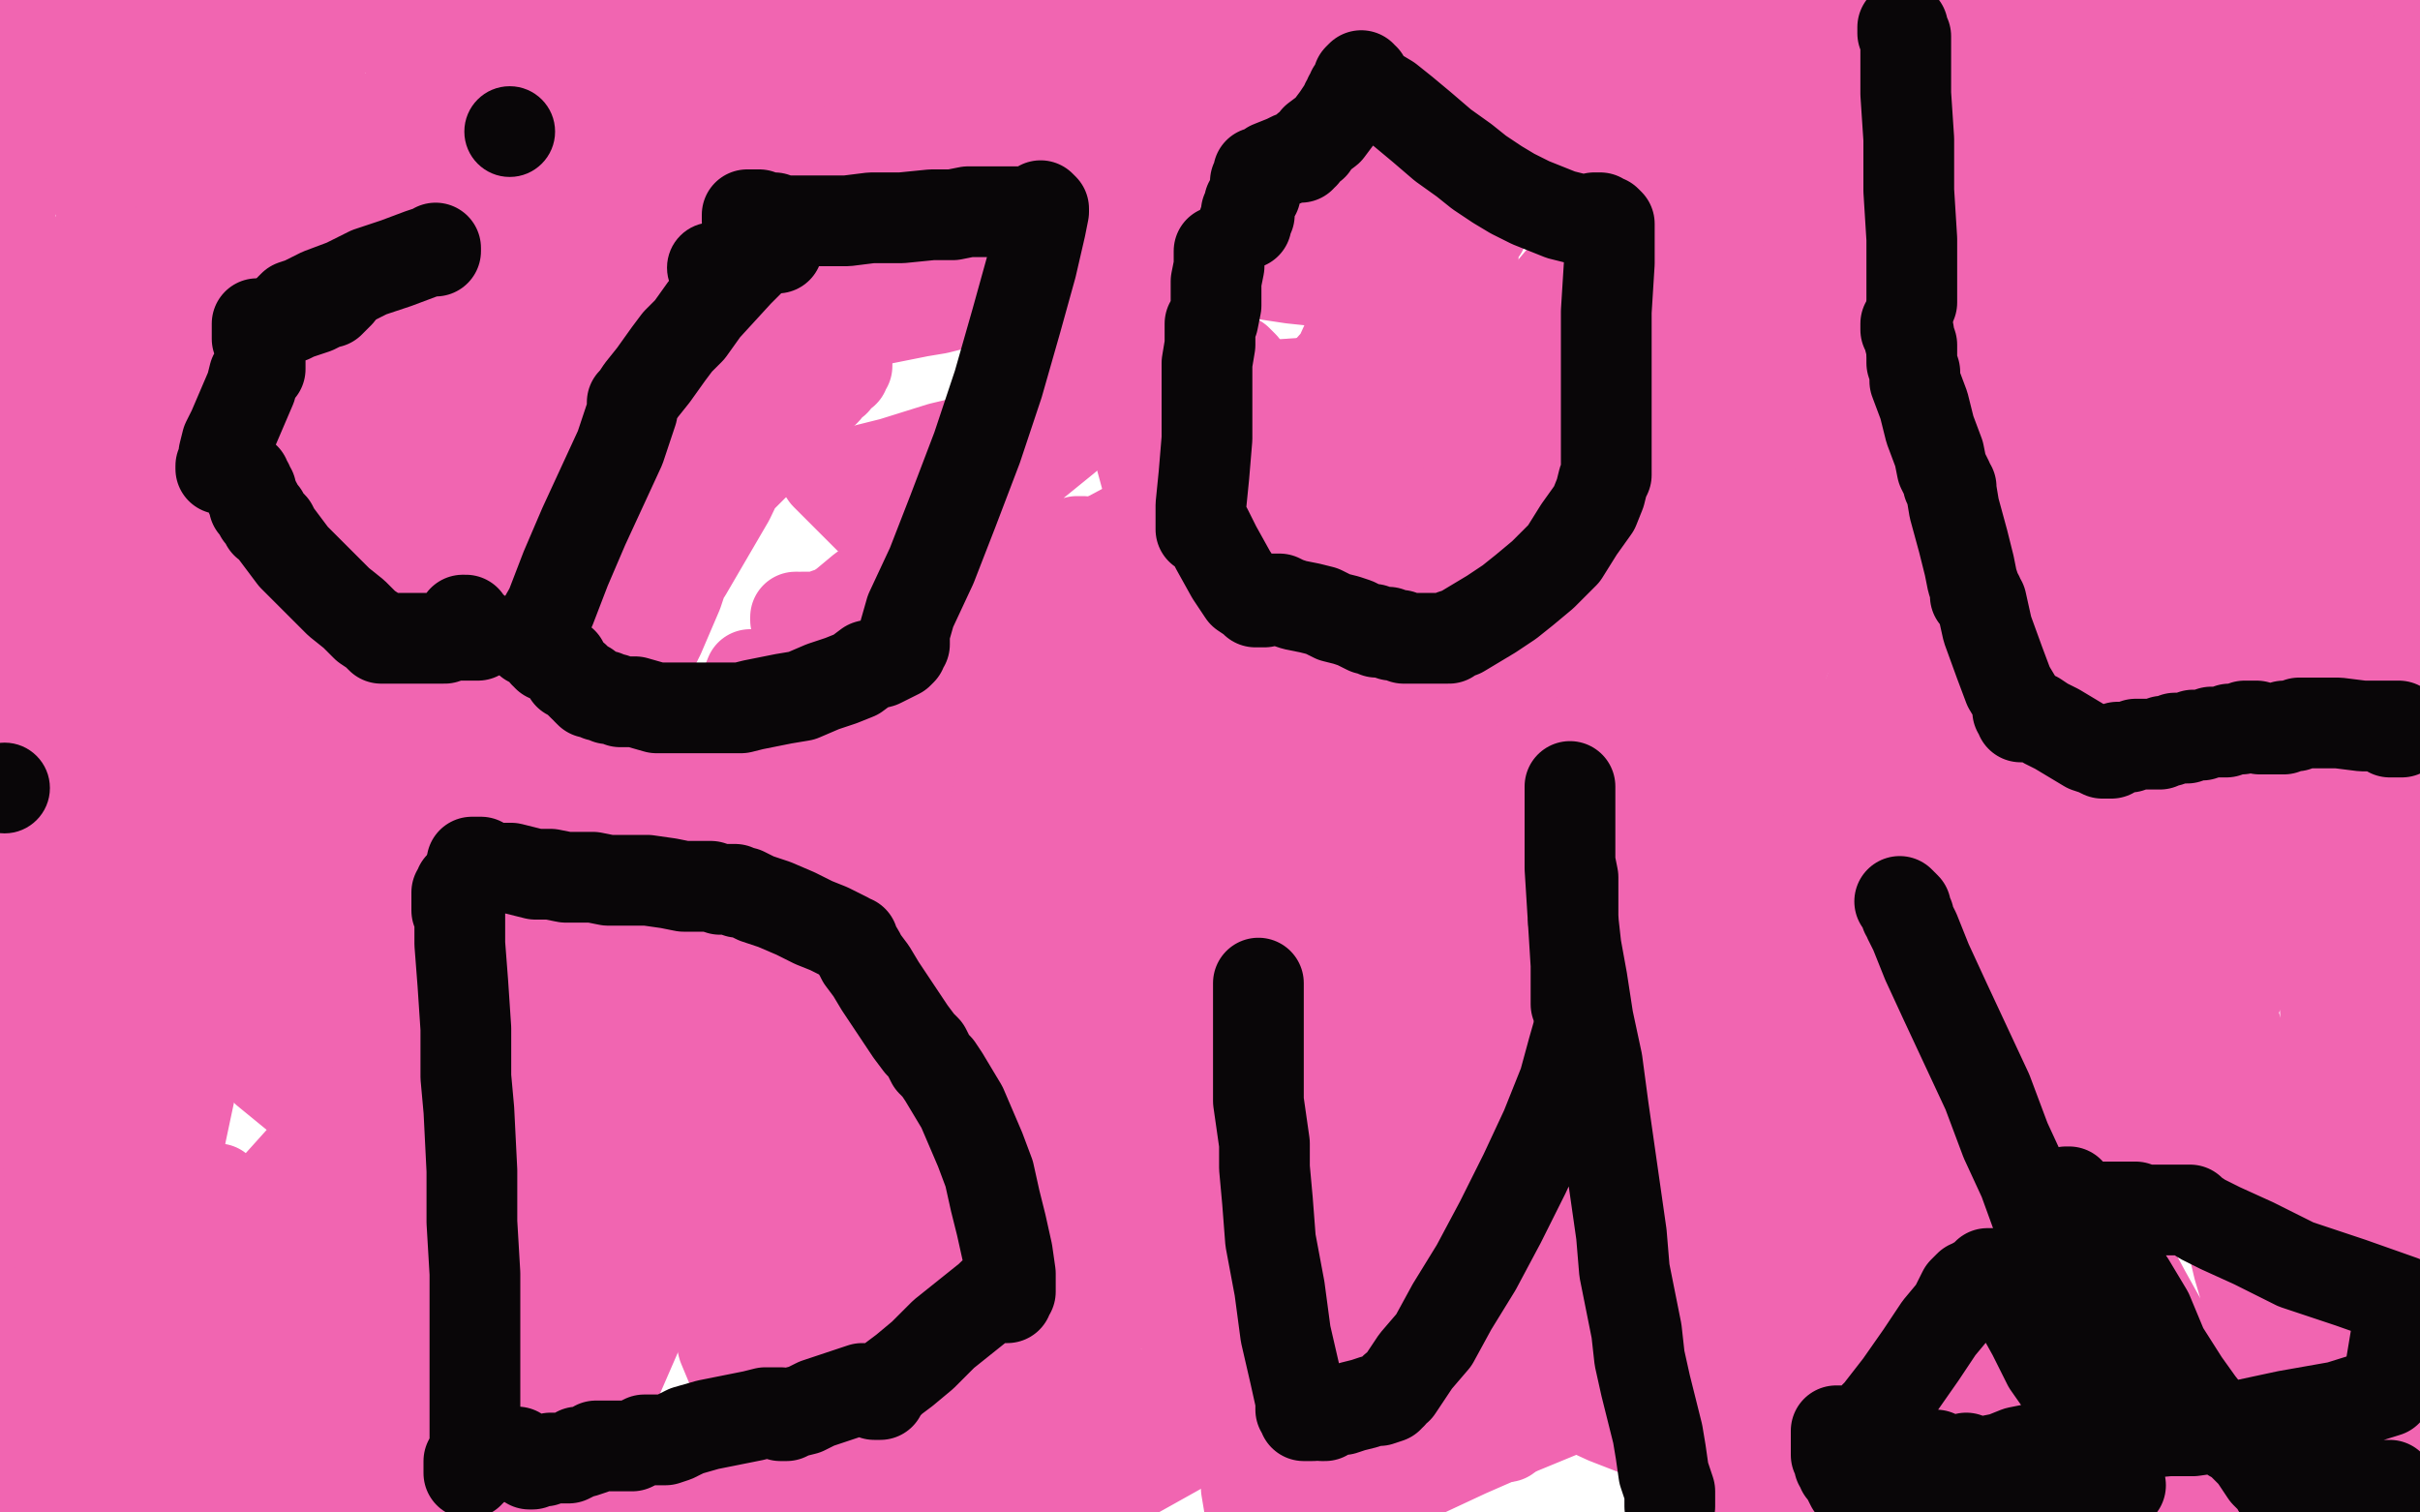 <?xml version="1.0" standalone="no"?>
<!DOCTYPE svg PUBLIC "-//W3C//DTD SVG 1.1//EN"
"http://www.w3.org/Graphics/SVG/1.1/DTD/svg11.dtd">

<svg width="800" height="500" version="1.1" xmlns="http://www.w3.org/2000/svg" xmlns:xlink="http://www.w3.org/1999/xlink" style="stroke-antialiasing: false"><desc>This SVG has been created on https://colorillo.com/</desc><rect x='0' y='0' width='800' height='500' style='fill: rgb(255,255,255); stroke-width:0' /><polyline points="494,176 494,177 494,177 495,177 495,177 495,178 495,178 496,178 496,178 496,179 496,179 498,180 498,180 499,180 499,180 499,181 500,181 501,182 502,182 502,181 502,180 502,179 502,178 503,178 504,178 505,178 506,178 508,178 510,178 511,178 512,178 513,178 513,177 514,177 514,176 515,176 516,176 517,176 517,177 518,177 520,177 521,177 523,177 526,177 530,177 533,177 534,177 535,177 536,177 537,177 537,178 538,178 539,178 542,178 543,178 545,178 547,178 548,177 549,177 550,177 551,177 552,177 552,176 553,176 553,175 554,175 555,175 556,175 557,175 558,175 559,175 560,175 560,174 561,174 561,173 562,173 562,174 563,175 563,176 563,177 563,178 564,178 564,177 563,177 563,176 562,176 562,175 561,175 560,174 559,174 558,173 557,173 556,173 555,173 554,173 553,173 553,172 552,172 552,171 551,171 551,170 551,171 550,171 549,172 545,175 532,181 523,184 517,186 510,188 498,191 489,194 481,195 476,196 470,196 462,196 453,196 448,196 445,196 439,197 430,197 420,197 410,197 396,198 381,199 366,200 354,199 344,199 335,197 325,194 314,190 302,183 291,175 283,167 277,161 273,157 271,154 270,152 270,151 271,152 271,153 272,153 272,154 272,155 273,155 273,156 274,156 275,157 276,157 277,157 278,157 279,157 280,157 281,157 283,157 287,155 295,153 311,148 332,143 356,137 382,133 411,128 440,126 467,127 491,133 513,143 531,159 545,178 553,200 558,223 558,244 558,260 556,265 555,266 554,266 553,264 551,259 549,251 549,242 548,233 547,221 546,207 546,191 546,174 547,155 548,135 550,115 553,94 555,77 557,67 557,64 558,62 558,61 557,61 557,62 553,69 546,83 536,103 522,133 503,178 479,235 460,282 423,377 395,448 399,380 471,222 508,147 544,80 575,25 584,17 549,89 514,164 480,242 448,320 417,398 389,470 410,350 450,250 492,152 534,61 563,1 583,12 555,69 525,133 495,199 465,268 436,339 407,410 382,476 455,326 506,220 557,123 600,41 606,89 587,146 566,206 544,267 522,330 500,395 480,458 550,419 583,344 611,270 636,201 656,141 672,91 684,52 694,24 700,7 703,1 704,0 705,0 705,1 705,2 705,3 701,9 691,25 675,51 651,90 626,139 599,197 573,258 548,317 528,373 513,419 503,452 498,471 498,475 500,472 515,442 544,382 586,298 625,214 660,136 690,66 715,7 676,29 651,68 628,107 608,144 591,179 576,207 564,228 555,240 550,243 548,243 547,243 546,242 544,241 540,239 534,237 526,235 517,232 506,228 501,225 492,219 484,214 477,208 470,203 464,198 459,195 454,192 451,190 448,187 446,186 445,185 443,183 442,181 442,180 442,179 442,178 443,178 443,177 444,177 445,177 446,175 451,170 462,156 478,137 497,115 518,90 541,64 563,38 584,18 602,4" style="fill: none; stroke: #f165b1; stroke-width: 30; stroke-linejoin: round; stroke-linecap: round; stroke-antialiasing: false; stroke-antialias: 0; opacity: 1.0"/>
<polyline points="490,189 490,188 490,188 491,188 491,188 491,187 491,187 492,186 492,186 493,186 493,186 495,184 495,184 496,184 501,182 505,180 508,179 510,178 517,175 523,171 528,169 530,167 532,165 535,163 538,161 541,159 545,157 551,153 558,149 564,144 570,139 576,134 583,127 590,118 598,110 606,100 614,90 622,81 629,73 636,65 643,58 648,51 650,48 655,43 659,37 664,30 669,23 675,16 680,9 686,2 610,19 611,18 612,18 614,17 623,13 636,6 711,1 698,12 685,23 673,34 661,44 651,52 643,58 637,62 634,63 633,64 632,64 631,64 631,65 630,65 628,66 623,69 616,72 609,75 601,77 593,78 588,78 584,78 582,77 582,76 581,74 581,73 581,72 581,71 582,70 583,69 583,68 584,67 585,67 586,66 587,65 588,64 590,62 594,59 598,56 600,53 603,50 605,49 608,47 611,45 615,41 621,37 631,30 640,23 649,16 655,11 658,8 660,7 660,6 661,6 661,7 661,8 661,9 661,10 661,11 661,12 661,13 661,14 661,15 661,16 661,17 661,18 662,18 664,18 668,18 672,18 676,18 680,18 682,18 684,18 685,18 686,18 687,19 688,19 690,20 691,20 693,21 696,22 698,22 701,23 704,23 706,23 709,23 711,23 714,23 717,23 719,22 722,21 724,21 725,21 726,21 727,20 728,20 729,20 730,19 732,19 737,17 742,15 749,11 753,9 756,6 758,5 759,5 759,4 760,4 763,4 785,3 786,28 765,35 748,42 734,48 720,52 711,54 706,55 703,55 703,54 702,54 702,53 701,52 699,51 696,50 693,48 690,46 686,43 684,41 683,41 682,40 682,39 682,38 680,33 676,26 676,24 676,23 677,23 678,23 679,23 680,23 682,22 689,17 698,12 706,7 716,2 773,0 772,0 770,0 768,0 760,1 746,5 728,8 709,12 690,14 675,15 668,16 663,16 662,16 661,16 661,15 661,14 661,13 662,13 662,12 663,12 664,12 665,11 667,10 672,5 677,0 794,36 780,45 768,54 759,60 752,65 747,67 745,68 744,68 743,68 743,67 743,66 744,66 745,66 746,66 752,66 766,67 778,69 785,72 792,75 797,79 799,155 798,162 796,166 794,169 794,170 793,171 793,172 792,172 792,171 790,171 790,170 789,169 787,168 784,166 782,164 778,159 776,153 773,146 772,141 771,136 771,129 771,120 771,110 772,97 774,84 775,70 778,55 780,42 782,31 784,25 784,23 784,22 785,21 786,20 793,12 799,87 796,95 793,108 788,122 785,138 781,153 778,170 775,186 772,202 770,214 768,221 767,225 767,226 766,225 766,223 764,219 764,212 763,205 763,197 763,190 762,185 762,181 762,178 762,175 762,174 762,173 762,172 761,170 761,166 761,163 760,160 759,157 758,147 756,135 753,121 751,108 748,97 747,91 747,89 747,90 748,90 748,93 750,97 751,102 752,108 754,114 756,121 758,129 761,139 764,152 768,166 772,180 775,196 778,212 780,228 782,244 783,259 785,274 786,289 787,305 788,319 788,334 789,349 789,364 790,380 791,396 792,409 792,418 792,422 791,423 791,424 790,424 790,423 789,423 789,422 788,421 788,420 786,416 784,408 781,398 777,386 774,374 771,359 769,340 768,319 768,294 768,269 769,243 770,219 772,197 774,178 776,161 778,149 780,144 780,142 780,141 780,142 780,143 781,144 781,145 781,146 782,148 782,150 783,153 785,156 788,160 790,164 793,167 796,170 798,173 799,353 798,352 797,351 797,348 796,346 795,344 795,342 795,341 794,340 794,339 793,336 793,333 792,326 790,312 788,294 785,275 782,255 778,233 775,211 772,192 771,175 769,162 769,155 769,152 769,151 770,151 770,152 771,152 771,153 771,154 772,154 772,155 772,156 773,157 773,158 773,159 774,160 774,163 777,169 780,179 783,192 787,206 790,225 793,248 795,277 795,311 792,349 788,388 784,424 780,453 776,475 772,487 771,490 771,491 770,490 770,489 770,488 770,487 769,485 769,484 769,481 769,480 769,479 769,478 769,477 769,476 769,474 769,472 769,467 774,454 780,439 787,425 794,411 799,485 798,485 797,485 796,485 795,485 794,484 793,483 792,483 791,483 790,482 789,482 789,481 788,481 787,481 788,482 788,483 789,484 790,485 790,486 791,486 792,486 792,487 793,487 794,487 794,488 794,489 795,489 795,490 795,491 795,492 795,493 795,494 795,495 795,496 796,499 745,498 740,497 737,496 734,495 732,495 731,494 730,494 729,494 729,495 729,496 729,497 729,498 729,499 729,498 729,497 729,496 729,495 728,492 724,484 717,472 710,459 701,447 694,434 686,421 680,411 676,404 673,400 671,398 670,397 670,396 669,396 668,396 656,394 632,390 604,382 573,369 539,351 505,329 471,304 440,275 415,243 396,208 383,173 374,140 370,110 370,85 370,70 371,63 372,62 372,61 371,61 370,61 370,62 370,63 371,64 373,67 378,75 383,87 388,101 392,115 396,130 399,146 402,162 403,178 405,187 405,195 405,205 406,221 407,231 407,246 408,258 410,269 412,279 414,288 418,297 423,307 428,316 436,325 447,334 458,345 470,355 481,365 492,376 500,385 507,393 512,398 515,401 517,402 517,403 518,404 517,404 517,405 516,405 515,405 514,406 506,411 488,423 462,438 431,456 397,475 363,494 14,499 15,499 16,498 17,498 17,499 18,499 19,499 21,498 22,498 23,497 25,497 26,497 27,497 28,497 28,498 29,498 30,498 32,498 35,498 39,498 42,498 44,498 45,498 46,498 45,498 44,498 43,498 42,498 41,498 39,498 37,498 36,498 33,498 28,498 18,497 7,496 2,459 4,458 5,456 6,456 6,455 6,454 6,453 6,452 5,452 5,451 5,446 7,426 10,405 12,387 14,369 16,346 18,329 18,321 19,319 19,318 19,319 18,319 18,320 18,321 18,322 18,323 18,324 17,324 17,325 17,326 16,327 16,326 16,325 15,324 15,323 15,322 14,322 14,321 14,320 13,320 13,321 13,322 14,322 14,324 14,325 14,327 14,328 14,329 14,330 14,331 14,332 14,333 14,334 14,335 14,336 14,337 14,338 14,339 13,339 13,340 12,341 11,342 10,343 9,345 7,347 6,347 6,346 6,345 6,343 6,341 6,339 6,337 6,336 6,335 6,334 7,333 7,332 7,331 8,330 8,328 8,327 8,326 7,325 7,320 6,311 5,296 4,280 2,264 1,248 0,235 0,114 2,116 3,118 4,120 4,122 5,123 6,125 8,128 11,132 15,137 18,142 22,145 25,148 26,149 27,149 28,149 29,149 29,148 30,148 31,148 31,149 32,151 32,157 32,168 30,183 27,201 21,219 14,236 8,249 3,258 2,260 1,261 1,260 1,259 2,259 2,258 3,258 3,257 4,256 5,256 5,254 6,254 6,253 6,252 7,250 7,246 8,240 10,233 11,227 13,222 13,219 13,218 13,217 13,216 12,215 9,208 4,194 3,13 5,10 7,8 9,6 12,4 16,1 18,0 27,0 27,1 27,3 27,5 27,7 27,9 26,11 26,13 26,15 25,17 25,18 25,19 25,20 24,21 24,22 24,23 23,23 23,22 23,21 23,20 23,19 23,18 23,17 23,16 24,16 24,15 25,15 26,14 27,14 27,13 29,13 30,13 32,13 34,13 36,12 39,12 45,12 53,12 63,12 73,11 82,10 91,10 99,9 109,9 118,9 128,9 135,9 141,10 144,10 145,10 146,11 147,11 148,11 148,12 149,12 150,12 151,12 151,13 152,13 153,13 156,12 164,11 170,9 175,8 177,7 178,7 179,6 180,6 181,5 182,5 183,5 184,4 185,4 186,4 187,4 189,3 190,3 193,3 197,2 204,1 211,0 221,2 222,1 222,0 229,0 229,1 229,2 230,2 230,3 231,4 232,4 232,5 233,5 234,5 233,4 232,2 232,3 232,3 233,4 233,4 234,5 234,5 235,6 235,6 238,8 238,8 241,10 241,10 245,13 245,13 250,15 250,15 254,16 254,16 258,17 259,17 260,17 261,17 262,17" style="fill: none; stroke: #f165b1; stroke-width: 30; stroke-linejoin: round; stroke-linecap: round; stroke-antialiasing: false; stroke-antialias: 0; opacity: 1.0"/>
<circle cx="258.5" cy="2.5" r="15" style="fill: #f165b1; stroke-antialiasing: false; stroke-antialias: 0; opacity: 1.0"/>
<polyline points="258,0 259,0 259,0 259,1 259,1 260,2 261,2 262,2 263,2 264,2 265,2 266,2 267,2 268,2 269,1 270,1 271,1 272,1 273,1 274,1 275,1 276,1 277,1 278,1 279,0 280,0 281,0 282,0 283,0 285,0 287,0 291,1 294,1 298,2 302,3 306,5 310,6 314,7 318,9 322,10 325,11 328,12 329,12 330,13 332,13 333,13 334,13 335,13 336,13 337,13 338,13 339,13 343,13 348,12 353,12 356,12 359,12 361,12 362,12 363,12 364,11 365,10 366,10 367,9 368,8 369,8 370,7 371,6 372,6 373,5 374,5 375,5 376,5 378,6 383,7 386,9 389,10 390,11 391,11 391,10 392,10 392,9 392,8 393,8 394,7 399,4 404,2 409,0" style="fill: none; stroke: #f165b1; stroke-width: 30; stroke-linejoin: round; stroke-linecap: round; stroke-antialiasing: false; stroke-antialias: 0; opacity: 1.0"/>
<polyline points="421,2 422,2 422,2 423,4 423,4 430,8 430,8 439,14 439,14 449,21 449,21 457,26 457,26 464,29 464,29 466,29 466,29 467,30 467,30 468,30 468,29 469,29 518,15 509,19 501,23 497,25 494,26 492,27 488,29 486,30 483,31 482,31 481,32 480,32 480,31 480,30 481,30 481,29 481,28 482,28 482,27 482,26 482,25 482,24 482,23 481,22 480,22 479,21 477,21 472,17 466,12 460,9 457,5 455,4 455,3 454,3 454,2 454,0 453,0 453,1 454,1 456,1 459,1 467,1 508,0 507,1 506,1 505,1 504,1 503,1 501,0 536,0 536,1 536,2 535,2 535,3 534,4 534,5 533,5 533,6 532,7 531,7 530,7 530,6 530,5 530,4 530,3 530,2 531,1 531,0 532,0 532,1 532,2 532,3 532,4 532,5 533,5 533,6 533,7 533,8 533,9 534,9 534,10 534,9 534,8 534,7 534,6 534,5 534,4 534,5 534,6 535,6 535,7 535,9 536,10 537,13 538,16 538,21 539,24 539,27 539,29 538,30 537,31 536,31 535,31 534,31 532,30 531,30 531,31 532,32 532,33 531,33 531,34 530,35 529,36 526,40 524,42 523,44 523,45 522,45 521,45 520,45 519,46 516,47 515,49 513,50 511,51 510,51 509,52 508,52 507,52 507,51 507,50 507,49 507,48 507,47 506,47 506,46 506,45 506,46 505,46 504,46 503,46 502,47 501,47 500,47 499,48 498,48 497,49 497,50 496,50 496,51 496,52 495,52 495,53 494,54 494,55 494,56 494,57 494,58 493,60 492,65 491,71 490,76 488,78 488,79 487,80 487,81 487,82 487,83 487,87 485,97 483,105 481,111 480,114 480,115 480,114 480,113 480,112 480,111 480,110 480,109 480,108 480,107 480,106 480,105 480,104 480,103 480,102 479,101 479,100 478,100 478,99 477,99 477,98 476,97 476,96 476,95 477,94 477,93 478,93 479,93 480,94 481,94 481,95 482,95 483,94 485,93 485,92 486,91 486,90 485,89 484,90 483,90 482,90 481,90 480,91 479,91 478,91 478,92 477,92 476,93 475,93 474,93 474,94 473,94 472,94 471,94 470,94 469,94 468,94 467,95 467,96 466,96 466,97 465,97 464,98 463,98 463,99 462,99 461,100 460,100 459,101 458,102 456,103 454,105 453,108 451,111 449,114 448,118 446,122 445,127 443,132 441,136 440,139 439,143 438,147 437,151 436,155 435,158 435,161 434,163 434,165 433,166 433,167 433,168 433,169 432,169 432,168 432,169 431,168 431,167 431,166 430,165 430,164 430,163 430,160 430,157 430,155 430,152 430,150 431,149 431,148 431,146 432,146 432,145 433,144 433,143 433,142 433,141 434,140 437,132 442,120 447,109 451,100 454,95 455,93 455,94 455,95 454,96 454,98 454,99 452,103 451,107 449,112 448,116 447,118 446,120 446,122 445,122 445,123 444,124 443,125 440,130 436,137 431,146 425,157 420,167 414,176 410,183 408,190 406,193 405,194 404,195 404,194 403,193 402,190 402,189 402,188 402,187 402,186 401,185 401,184 401,183 401,182 402,181 402,180 403,178 403,175 404,172 405,169 406,166 406,163 407,159 408,156 409,153 410,150 410,149 411,149 411,150 411,151 412,151 413,150 414,150 415,149 416,148 418,146 418,145 419,145 420,144 421,144 421,143 422,142 423,140 425,139 430,134 436,126 445,116 453,105 462,95 469,87 476,80 480,74 483,71 485,70 485,69 486,69 486,70 486,71 486,72 486,73 485,74 485,75 484,76 483,77 483,78 482,79 481,79 479,80 478,81 477,81 476,81 475,81 474,81 473,81 471,80 468,80 463,79 459,78 454,77 449,76 447,75 446,75 446,74 446,73 446,72 446,71 445,71 445,72 444,72 443,72 441,72 440,73 439,73 438,73 437,73 436,73 436,72 435,72 434,72 433,72 432,72 431,72 431,73 430,73 429,73 428,73 427,73 427,72 426,72 425,72 424,72 423,71 421,71 420,71 419,71 418,71 417,71 416,71 415,71 415,72 414,72 413,72 412,72 411,72 410,71 409,70 408,70 407,69 406,69 405,69 404,69 403,68 402,68 400,68 399,67 399,66 398,66 398,65 397,64 397,63 397,62 396,62 396,61 395,60 395,59 394,59 394,58 393,58 393,57 392,57 392,58 392,59 392,60 392,61 391,62 391,65 390,67 389,69 389,71 389,72 389,73 388,73 388,74 387,74 386,74 386,73 385,73 384,74 382,76 376,86 366,100 357,117 347,134 338,151 329,167 321,180 316,188 313,191 311,192 310,192 310,191 309,190 309,189 308,188 308,187 307,187 307,186 306,186 305,186 304,186 304,185 304,184 304,183 304,182 304,181 304,180 305,179 306,178 306,177 307,177 309,176 310,175 313,175 316,175 321,176 326,180 334,186 343,193 351,199 357,204 360,206 361,207 362,207 363,207 363,206 364,206 364,205 365,205 366,204 367,204 368,204 369,204 369,203 370,203 370,202 370,201 370,200 370,197 369,196 369,195 368,195 368,194 367,193 366,193 366,192 365,191 365,189 363,186 362,184 360,181 358,180 358,179 357,179 356,179 356,180 355,180 355,181 355,182 354,183 353,184 351,184 350,184 349,184 348,183 347,182 346,181 346,180 345,180 344,180 343,180 342,181 341,182 341,183 339,186 338,188 337,190 336,193 336,194 335,195 335,196 334,196 333,196 333,197 332,198 331,198 330,199 328,204 323,214 317,227 312,241 306,253 302,261 299,264 297,266 296,267 295,267 294,267 294,266 293,266 293,265 294,264 294,263 294,262 295,261 295,259 295,258 296,257 296,255 297,254 297,253 297,252 297,251 298,250 298,249 299,249 300,248 300,247 301,247 303,246 304,246 306,246 307,246 309,246 312,245 315,244 319,243 322,241 326,239 329,237 333,233 337,229 340,225 344,221 349,218 353,214 357,211 360,209 362,207 364,206 366,204 367,203 368,203 369,203 368,203 367,204 366,204 361,207 352,211 342,216 332,221 321,226 309,230 298,232 289,235 282,237 277,238 273,239 269,240 268,240 267,240 266,240 265,240 264,240 263,240 262,240 261,240 261,239 260,239 260,238 260,237 260,236 261,236 261,235 261,234 261,233 262,232 262,231 262,230 262,229 263,228 263,227 264,227 264,226 265,225 268,222 276,214 283,207 291,198 299,188 309,178 316,169 322,163 325,160 326,159 327,159 327,160 327,161 327,162 327,163 327,164 327,165 327,166 327,167 327,168 327,169 327,170 327,171 327,172 327,173 327,174 327,176 327,180 327,184 328,189 328,193 328,195 328,197 328,198 328,199 328,200 328,201 328,205 328,207 328,209 328,210 327,210 327,211 326,211 325,211 324,211 322,211 315,212 310,212 307,212 304,212 302,212 301,212 300,211 299,210 298,210 298,211 297,211 296,212 295,212 294,212 293,212 292,212 291,212 290,212 289,212 288,212 287,212 286,212 285,212 284,212 283,212 283,211 282,211 281,211 280,210 279,210 278,210 277,209 276,209 274,209 273,209 272,209 271,209 270,210 269,210 269,209 268,209 268,208 267,208 267,207 266,206 265,205 264,205 264,204 263,204 263,205 264,205 265,205 265,204 266,204 267,204 268,204 269,204 270,204 271,204 273,203 276,202 279,200 285,195 301,184 318,171 336,158 352,145 365,134 373,127 377,124 378,123 378,122 378,121 379,121 378,121 377,120 376,120 375,119 374,118 370,115 363,107 352,96 341,83 332,70 324,58 320,49 318,45 318,44 318,45 318,46 318,49 318,52 318,55 319,57 319,58 319,60 319,61 319,62 319,63 318,64 318,65 317,66 317,67 316,67 315,68 314,68 313,68 312,69 311,69 309,70 308,71 306,72 303,74 300,76 296,78 293,81 290,82 289,84 288,84 288,85 287,85 287,86 286,86 285,86 285,88 282,93 278,100 272,108 267,116 265,120 263,123 263,122 264,122 265,120 266,119 268,117 270,115 272,113 274,111 278,109 281,107 285,106 289,106 294,105 299,104 304,103 310,102 314,101 319,99 325,96 331,92 338,88 342,85 345,82 347,81 348,81 349,81 348,81 347,81 347,82 346,82 344,83 341,83 338,83 334,85 325,87 312,90 297,94 282,97 268,100 257,104 247,107 238,111 230,115 222,118 215,123 210,127 204,131 203,133 201,135 200,136 200,137 199,137 198,136 198,135 198,134 198,133 199,132 200,131 201,130 202,129 203,127 205,124 207,121 209,119 212,115 216,111 222,107 227,102 232,98 238,95 245,90 255,86 265,81 276,75 287,70 298,66 307,62 315,59 324,56 332,54 339,53 346,53 353,55 358,58 364,61 369,68 374,76 378,86 382,100 385,118 389,139 391,160 392,182 392,202 390,220 388,236 385,247 382,254 380,256 378,257 377,257 376,257 375,257 371,259 363,263 352,270 340,276 329,282 319,288 309,292 303,295 298,295 297,295 296,295 295,295 295,294 295,293 296,293 296,292 297,291 297,290 298,289 299,288 301,284 306,277 309,271 319,256 329,240 340,226 352,214 364,205 376,198 386,192 391,189 398,186 403,184 408,184 410,184 412,184 413,184 413,185 413,186 412,187 411,188 410,188 409,188 408,189 407,189 406,190 403,192 395,198 383,208 369,220 353,232 337,244 321,257 307,268 293,279 283,287 276,291 274,292 273,293 273,292 274,292 275,291 276,289 278,287 280,285 283,282 286,279 292,274 301,265 313,253 327,240 343,228 360,216 375,206 388,197 398,191 408,185 417,180 425,176 432,173 436,171 437,171 438,171 438,172 438,173 437,174 437,176 436,177 434,180 431,183 427,187 422,191 416,197 406,206 395,216 382,228 368,239 354,250 339,262 325,273 312,283 300,291 291,296 283,299 277,300 273,300 271,300 270,299 269,299 269,298 269,297 270,296 270,294 271,292 273,288 276,284 280,277 288,266 297,254 307,241 316,229 324,222 327,218 329,217 330,216 331,216 333,214 334,214 335,214 336,214 336,215 336,216 336,217 336,218 335,219 335,220 335,221 335,220 336,220 337,219 343,215 357,209 374,202 384,197 394,193 408,188 427,181 443,174 452,168 455,166 457,164 457,163 458,163 458,164 458,165 458,169 457,174 456,179 455,183 455,188 454,193 454,196 454,198 454,199 454,200 454,201 454,202 453,207 450,218 447,231 444,244 441,258 438,268 436,274 434,277 434,278 434,279 433,279 432,279 431,279 430,279 429,279 428,279 427,278 426,278 425,277 424,276 422,272 420,264 417,254 414,242 411,229 410,214 408,198 407,186 407,167 407,151 407,137 407,125 407,120 408,119 409,119 410,120 411,121 411,122 412,123 412,124 413,125 414,126 416,128 418,131 421,134 423,137 425,142 427,148 429,155 430,163 431,168 431,177 431,189 432,202 432,215 433,225 433,232 433,236 433,238 433,239 433,240 433,239 433,238 433,237 433,236 433,235 433,234 433,233 433,232 433,231 433,230 432,229 432,228 431,228 430,227 429,226 427,226 421,225 409,222 391,221 370,220 346,221 321,227 294,233 266,242 240,251 215,260" style="fill: none; stroke: #f165b1; stroke-width: 30; stroke-linejoin: round; stroke-linecap: round; stroke-antialiasing: false; stroke-antialias: 0; opacity: 1.0"/>
<polyline points="192,268 171,276 154,282 142,285 134,288 128,289 125,289 124,289 123,288 124,287 124,286 125,286 127,285 132,282 140,277 151,270 164,264 179,257 193,250 204,245 211,242 215,240 218,240 219,240 220,240 221,240 222,241 224,241 225,241 227,242 230,242 235,244 239,246 242,248 244,250 245,251 247,253 247,254 247,255 248,255 248,256 248,257 247,257 246,258 246,259 245,261 244,263 243,265 241,266 241,267 240,267 239,267 239,266 238,266 237,266 237,265 236,265 235,266 233,266 232,267 231,267 230,268 229,268 227,269 225,270 220,271 214,272 208,274 204,275 202,275 201,275 202,276 203,276 203,277 204,277 205,277 206,278 207,278 208,278 209,279 210,279 215,281 223,284 234,288 244,292 254,294 262,295 266,295 268,294 269,293 269,291 270,290 271,288 273,285 276,282 278,281 280,279 281,278 283,278 284,277 285,277 286,276 287,276 288,276 288,275 290,275 291,274 293,273 293,272 293,271 292,270 291,269 290,269 289,269 288,269 287,269 286,269 285,269 284,268 283,268 281,268 280,268 278,268 275,267 272,266 268,265 263,264 259,264 256,264 253,264 251,263 250,263 249,263 250,263 251,264 252,264 253,264 254,264 255,264 257,264 263,263 270,261 279,259 286,257 292,256 295,256 297,256 298,256 298,257 298,258 298,259 297,260 295,260 294,260 291,260 285,260 271,258 255,255 239,250 225,245 213,239 203,234 194,228 184,222 179,219 170,211 158,201 148,192 141,184 136,178 134,176 134,174 135,173 136,173 137,174 138,174 143,172 153,166 163,158 174,151 183,144 190,139 195,135 199,132 204,129 209,127 215,125 222,124 229,123 235,123 239,123 242,123 242,124 243,124 243,125 243,126 243,127 242,129 242,132 241,136 240,141 238,145 237,153 233,166 229,181 224,196 218,210 212,222 204,234 197,246 188,259 180,271 171,284 164,295 160,303 157,307 156,308 157,308 158,307 158,306 159,305 159,304 161,300 166,287 174,272 185,255 198,235 212,212 227,189 241,165 252,142 263,121 270,105 277,91 279,86 280,84 279,85 278,86 274,91 270,96 265,103 259,112 252,124 244,138 235,152 225,166 216,180 207,194 199,208 192,221 185,233 180,242 179,246 177,249 176,252 173,258 170,264 168,271 166,276 163,280 161,283 159,286 158,288 157,290 156,291 155,293 154,293 154,292 154,291 154,290 154,289 155,288 155,287 155,285 156,283 156,279 158,269 161,256 166,238 170,225 178,196 183,177 188,159 193,144 196,134 198,131 198,129 198,130 198,131 198,132 198,133 198,134 198,135 197,136 197,137 197,138 197,139 197,143 195,153 193,165 191,172 190,177 188,183 185,197 181,211 177,226 173,239 168,246 165,250 163,251 162,251 161,251 161,250 162,250 162,249 163,249 163,248 164,247 166,244 172,236 181,224 193,210 207,195 222,179 237,164 251,150 259,142 267,133 273,126 277,122 279,120 280,120 280,121 279,122 279,123 278,123 277,124 276,126 274,127 273,129 269,133 263,140 254,149 245,158 235,166 226,175 217,182 210,189 204,194 201,197 198,199 196,200 195,200 195,199 195,198 195,197 195,196 195,195 196,194 196,192 197,188 197,184 197,181 198,177 199,172 199,167 200,164 201,163 201,162 202,161 209,150 221,131 232,112 243,94 251,79 256,69 258,67 258,66 258,67 258,68 258,69 259,69 259,70 259,71 260,71 261,71 264,72 271,72 284,73 302,74 320,76 338,79 356,82 372,84 389,87 407,89 427,92 446,94 464,97 482,101 500,106 520,111 539,116 558,121 579,126 603,131 628,137 653,142 680,149 706,158 731,167 752,177 769,185 778,191 781,192 782,193 781,193 780,192 779,192 769,194 745,204 716,218 684,232 652,247 622,261 604,272 579,288 561,299 543,311 527,321 513,329 501,335 492,340 483,344 475,347 470,350 462,353 454,355 449,357 447,358 447,359 449,359 450,359 451,358 458,352 469,339 481,323 493,305 505,286 516,269 527,253 536,240 543,230 547,225 548,223 549,223 548,224 547,225 546,226 545,226 544,227 541,231 532,240 523,251 514,264 505,277 497,291 489,305 485,313 479,321 476,326 475,328 474,328 476,324 481,316 489,301 499,279 511,254 523,229 535,205 547,187 555,174 557,170 558,169 558,170 558,171 555,177 550,188 543,202 535,220 526,241 518,264 509,288 502,313 495,338 489,363 483,387 478,407 473,423 470,433 469,437 470,436 472,429 477,413 486,395 493,379 507,345 517,318 527,289 536,262 545,237 550,221 556,207 558,200 558,198 558,199 557,200 557,201 556,202 555,204 553,208 547,219 540,234 532,252 524,270 516,290 508,310 495,340 489,357 480,380 471,404 463,426 456,444 450,458 447,465 445,467 445,466 443,451 443,422 443,374 443,313 446,245 450,174 454,125 462,43 409,0 396,20 385,40 375,59 367,78 360,95 353,111 347,125 343,137 341,144 340,148 340,150 341,150 342,149 342,148 344,145 352,134 363,117 379,96 398,72 411,54 432,22 444,2 449,0 443,14 435,28 428,43 421,59 415,73 409,85 405,92 402,95 402,97 401,97 400,97 399,97 398,96 398,95 397,95 397,94 397,93 396,93 395,92 393,91 391,90 386,88 381,86 375,84 369,82 365,81 361,79 358,78 355,76 352,74 350,73 349,72 348,72 347,71 346,71 344,70 342,70 339,68 336,68 334,67 332,67 331,67 330,67 328,67 327,67 326,67 325,67 323,67 322,68 321,68 318,68 314,68 310,67 305,65 300,64 295,61 292,59 289,56 286,52 284,48 282,45 281,43 281,42 281,41 282,41 282,42 283,42 283,43 284,43 285,43 288,42 294,39 301,36 309,34 317,32 324,31 330,31 334,31 338,31 340,32 343,33 345,33 346,33 347,34 348,34 349,34 350,34 351,34 353,34 354,34 356,34 357,34 359,34 360,34 361,34 362,34 363,34 364,34 365,34 366,34 367,34 368,34 369,34 371,34 372,34 373,34 373,33 372,33 373,34 374,34 375,34 379,33 389,31 395,29 398,29 400,28 401,28 402,28 402,27 403,27 405,27 406,26 408,26 409,26 410,26 411,26 412,26 413,26 414,26 415,26 416,26 417,26 418,26 419,26 420,26 421,26 422,26 423,26 424,27 423,27 422,27 421,27 419,27 418,27 416,26 410,26 394,26 384,26 366,26 349,26 332,26 319,27 307,28 297,29 290,30 285,30 281,31 279,31 276,31 274,32 272,32 270,32 268,32 266,32 264,32 260,32 259,32 255,32 254,32 253,32 253,33 254,33 254,34 254,35 253,35 253,36 253,37 253,38 252,39 252,40 251,40 251,41 250,42 249,42 249,41 248,41 248,40 249,40 250,40 250,39 251,39 252,39 253,39 254,39 255,38 256,38 257,38 260,38 264,38 269,37 276,37 284,37 291,37 302,40 305,40 305,41 306,42 307,42 307,43 307,44 307,45 306,46 305,47 304,48 301,50 297,50 293,49 288,46 284,43 281,41 280,40 279,40 274,41 264,44 250,49 236,54 222,60 211,66 203,69 200,71 197,71 196,72 195,72 196,72 197,72 198,72 199,72 201,72 202,72 203,72 205,72 207,72 209,73 213,74 218,75 223,76 229,77 235,77 239,78 243,78 245,79 248,79 250,79 251,79 252,79 254,79 256,80 258,80 261,80 262,80 263,80 264,79 265,79 266,78 266,77 266,76 265,75 264,74 263,74 262,74 259,74 254,74 245,76 233,79 218,84 203,90 186,97 169,104 154,112 142,119 135,125 129,130 127,134 126,135 126,136 125,137 125,138 125,139 125,140 124,144 122,153 118,167 114,184 108,204 103,225 98,246 92,269 89,292 86,313 83,331 82,340 81,343 81,345 81,346 82,345 82,342 83,339 85,328 90,311 98,289 107,261 118,228 129,193 141,158 154,122 167,88 177,58 186,33 193,14 198,0 192,11 185,23 178,36 169,51 159,70 149,91 138,114 126,141 115,171 104,203 96,226 84,270 76,305 67,341 60,374 54,405 48,431 45,450 42,461 41,465 41,463 41,450 45,426 51,395 61,354 73,309 85,261 97,214 110,167 122,123 130,94 142,52 148,29 152,15 153,10 153,9 153,10 151,20 147,35 143,51 138,69 131,90 123,115 114,141 106,168 98,196 89,224 81,254 73,284 66,316 59,349 52,380 46,410 40,439 34,465 30,486 25,488 29,457 34,417 41,370 49,322 58,273 67,225 76,179 83,142 89,115 92,100 93,94 93,95 93,96 93,99 92,104 91,109 91,113 90,118 88,123 86,131 83,143 79,159 75,178 71,193 64,220 60,243 56,267 51,292 47,317 42,341 39,366 35,389 31,410 27,427 25,436 23,438 22,437 22,436 21,431 20,418 18,400 16,384 15,349 14,323 14,302 14,288 14,282 14,280 14,279 14,278 14,268 16,250 19,226 22,203 25,186 27,174 27,171 27,172 27,176 27,186 27,195 27,203 27,208 27,211 28,213 29,214 29,218 30,227 32,240 34,257 36,277 39,299 41,322 43,346 45,369 46,392 48,413 48,430 49,440 49,443 49,433 49,416 49,395 50,371 51,346 53,321 54,299 54,281 54,267 54,260 54,256 54,254 54,253 55,246 57,234 58,220 60,206 62,192 62,181 63,174 64,172 64,171 65,168 71,150 81,125 90,103 97,84 101,71 102,66 102,65 102,66 101,67 101,68 101,69 100,70 100,72 98,75 96,79 93,84 91,88 82,108 73,129 63,153 54,177 43,203 33,230 23,258 15,287 8,314 2,338 4,324 12,289 22,250 33,209 44,166 55,123 65,82 75,45 84,12 91,7 85,29 79,55 73,84 67,115 60,147 54,180 49,202 46,218 44,235 41,253 39,265 38,269 38,270 38,269 38,268 38,266 38,264 38,261 40,253 44,237 50,216 56,191 63,162 71,133 77,104 83,77 88,53 93,34 96,21 97,18 97,19 97,22 95,30 92,38 89,44 86,48 82,53 78,61 71,73 62,87 56,97 45,115 37,131 29,148 23,160 19,167 16,174 9,185 4,193 2,197 1,198 0,198 0,189 2,179 6,163 12,142 18,118 26,95 33,75 39,60 42,53 42,51 42,52 42,53 42,54 42,55 41,56 41,57 41,58 41,59 41,60 40,61 40,63 38,70 36,75 34,88 31,103 27,120 23,138 20,155 17,172 14,189 12,205 11,219 10,228 10,233 10,235 9,235 9,234 9,233 9,226 10,215 14,198 20,178 29,153 40,127 50,102 61,80 70,60 77,42 83,28 87,19 89,13 89,12 89,11 89,10 90,10 90,9 89,10 88,11 88,12 87,13 87,14 86,15 86,16 85,16 85,17 84,18 83,20 82,21 78,25 74,30 68,38 62,45 57,54 51,61 48,67 45,71 43,72 43,73 42,73 41,73 41,72 41,71 41,70 41,68 41,66 41,63 41,61 41,58 41,55 41,53 41,51 41,50 40,48 40,47 40,46 40,45 40,44 40,43 41,43 42,43 41,44 41,45 40,45 40,46 39,46 39,47 38,47 37,47 36,47 35,47 34,47 33,48" style="fill: none; stroke: #f165b1; stroke-width: 30; stroke-linejoin: round; stroke-linecap: round; stroke-antialiasing: false; stroke-antialias: 0; opacity: 1.0"/>
<polyline points="33,49 32,49 32,50 32,51 31,52 31,53 31,54 31,55 31,56 31,57 31,58 31,59 31,60 31,61 31,62 31,63 31,62 31,61 31,60 31,59 31,58 31,57 30,57 30,56 30,55 30,54 30,53 29,53 29,52 29,51 29,50 29,49 29,47 29,46 29,45 29,44 29,43 29,42 28,42 28,41 29,41 29,42 30,42 31,42 32,42 32,41 33,41 33,40 34,40 34,41 35,40 40,36 49,26 59,18 67,12 71,8 74,5 74,4 75,4 75,3 75,4 75,5 75,6 76,7 76,8 76,9 76,10 76,11 76,12 76,13 75,14 75,15 75,16 75,17 75,18 75,19 76,20 77,20 77,21 78,22 79,22 83,24 89,27 97,30 107,35 118,39 131,45 144,51 155,56 163,61 168,64 170,65 170,66 170,67 170,68 169,68 168,69 167,69 166,69 165,69 163,69 161,70 160,71 157,73 154,75 152,76 149,79 146,82 142,86 138,91 132,98 127,106 121,114 116,121 111,127 108,132 106,134 106,135 105,135 104,135 104,134 104,132 104,128 105,121 106,114 106,108 107,101 108,95 109,88 112,81 117,69 124,57 131,43 135,36 141,29 143,26 144,25 145,25 145,24 146,24 147,24 148,23 153,17 165,5 179,6 174,11 163,20 152,30 141,39 132,46 126,51 120,54 117,55 116,57 115,57 115,56 115,55 115,54 116,53 117,51 119,48 122,45 124,42 127,39 130,36 135,32 140,28 144,25 147,22 149,20 151,19 151,18 152,18 152,17 152,16 152,17 152,18 152,19 152,20 154,20 155,21 158,21 161,22 165,23 168,24 170,24 171,25 172,26 173,26 174,26 175,26 176,26 178,26 180,26 182,26 185,26 188,26 192,26 195,26 197,25 198,25 199,25 200,25 201,25 202,25 205,26 207,26 208,27 209,27 210,28 211,28 211,29 212,29 212,30 212,31 212,32 212,33 212,34 212,35 212,36 212,37 212,38 211,38 211,39 210,39 209,40 208,40 207,41 203,44 195,52 186,61 176,70 169,78 162,86 158,92 155,95 154,96 154,97 154,96 155,95 156,94 156,93 157,93 158,92 159,91 162,88 170,84 177,79 183,76 186,75 189,72 198,68 208,62 218,56 229,49 239,42 248,36 256,30 259,27 264,23 269,19 275,14 281,9 286,4 291,1 284,1 278,3 272,5 259,10 245,14 234,18 224,22 218,25 212,29 208,31 206,33 205,34 204,35 205,34 206,34 207,33 208,32 208,31 209,31 210,30 211,30 213,29 216,27 222,25 229,22 236,20 241,17 243,16 244,16 245,16 246,16 246,15 246,16 247,17 248,17 248,18 249,19 249,21 250,25 251,32 251,39 250,45 248,50 245,54 241,57 237,60 233,61 224,65 218,67 208,71 197,76 188,81 180,87 174,91 171,94 170,96 169,97 169,98 169,99 168,100 166,105 159,118 150,134 144,144 139,152 135,159 130,170 126,177 125,179 125,181 126,181 127,180 127,179 128,177 130,175 135,168 145,157 155,144 165,131 176,117 186,101 196,83 205,65 213,46 218,34 222,27 225,21 228,14 229,11 230,9 230,10 230,11 230,12 230,13 230,14 229,16 229,17 228,18 227,20 225,23 222,30 216,44 210,59 203,76 197,94 190,112 184,129 179,143 174,157 170,167 168,172 166,173 166,174 166,175 166,174 165,174 165,173 165,172 164,171 163,171 162,171 161,172 153,178 139,187 125,197 113,206 107,212 104,216 103,217 103,218 103,219 104,220 104,221 104,222 104,223 104,224 105,225 105,226 106,226 107,227 109,227 110,228 112,228 114,229 116,229 118,230 119,230 123,231 126,232 129,232 130,232 131,232 132,232 133,232 134,232 134,233 135,233 135,234 136,236 136,237 136,238 136,239 136,240 136,241 136,242 135,244 135,245 134,246 134,247 133,247 133,248 132,249 131,252 129,257 128,261 126,269 123,284 119,300 116,315 114,330 112,342 110,349 110,352 109,354 109,353 109,352 109,351 109,350 109,349 109,348 110,347 110,345 111,340 113,335 115,329 118,321 122,310 128,297 132,287 139,271 146,256 152,246 159,232 165,218 170,205 175,193 180,185 183,181 183,180 183,181 183,182 183,184 183,188 182,197 181,207 179,218 176,231 173,246 171,264 169,285 166,308 164,333 162,360 160,389 157,419 155,448 153,476 152,470 156,431 163,385 172,338 182,290 193,244 203,201 213,164 221,134 226,117 227,110 228,106 229,104 229,103 229,105 229,113 227,124 223,137 217,153 208,173 200,190 185,229 174,262 162,297 152,333 141,371 131,409 122,447 113,482 99,482 104,457 112,421 120,384 130,347 141,313 151,282 161,256 168,237 174,224 176,220 176,221 176,222 176,223 176,227 175,232 173,239 171,245 167,253 162,263 157,276 151,292 145,309 140,328 135,348 129,371 122,396 114,423 107,449 100,475 95,498 106,473 115,443 124,409 132,378 139,352 144,331 147,318 148,314 148,313 148,314 146,319 141,329 137,338 132,347 128,355 121,366 112,379 103,394 93,410 83,426 74,444 64,462 56,481 35,497 42,475 49,454 56,434 62,416 67,402 70,396 72,393 72,394 72,395 72,397 71,401 70,404 69,408 67,412 65,418 61,429 56,444 50,462 44,479 39,493 37,498 36,499 36,498 36,492 40,477 43,455 49,424 56,389 62,354 69,324 75,300 79,285 81,281 81,280 82,280 82,281 81,285 81,289 79,295 77,300 75,305 72,314 67,328 61,346 55,365 49,385 44,405 39,425 36,443 33,458 33,467 33,469 33,468 37,462 47,448 58,433 72,415 89,395 107,375 123,355 137,339 147,327 152,322 154,321 155,321 155,322 155,323 155,324 155,326 154,330 153,340 150,355 147,373 144,394 140,418 135,443 131,468 127,493 77,490 76,476 74,462 72,452 72,445 72,442 71,441 71,440 71,441 72,441 73,440 76,433 82,422 85,416 87,412 88,411 89,411 89,412 89,413 89,414 89,415 90,416 90,417 90,418 90,419 90,420 91,420 91,421 92,422 93,423 93,424 94,425 94,426 95,426 95,427 95,428 94,429 94,430 94,431 94,432 94,436 94,442 94,447 94,451 95,452 95,453 95,454 94,454 94,455 94,456 94,457 94,458 94,459 94,460 94,461 94,460 95,460 95,459 96,459 97,458 99,458 102,458 106,458 111,459 116,460 118,460 120,460 123,460 124,461 126,461 127,461 128,461 128,460 129,460 130,460 131,459 133,459 134,459 135,459 137,459 138,459 139,459 140,459 141,459 142,459 143,459 144,459 145,459 146,459 147,459 148,459 149,460 151,460 152,460 153,460 154,461 155,461 156,461 157,461 158,461 159,461 159,462 160,462 161,462 163,462 166,463 172,463 177,464 182,465 187,465 189,466 191,467 192,467 193,467 194,467 195,467 195,468 196,468 197,469 198,469 199,470 200,471 201,471 200,471 200,470 200,469 199,469 199,468 198,467 198,466 197,466 197,465 197,464 197,463 196,463 196,462 196,461 196,460 197,455 202,445 209,432 215,420 222,410 226,404 229,400 230,399 231,398 232,397 232,396 233,395 234,394 236,391 238,388 241,384 242,382 245,377 248,373 252,367 256,360 261,352 266,342 272,332 278,320 285,307 291,293 295,279 299,264 302,249 304,237 305,229 305,226 305,225 304,225 302,225 299,227 289,235 274,249 258,266 240,285 221,307 202,330 185,352 171,372 160,390 152,406 146,419 142,429 140,436 139,443 137,450 135,458 134,467 133,476 132,483 131,486 131,487 132,487 132,486 133,485 134,481 138,472 146,457 156,441 170,421 186,398 202,375 218,351 232,330 244,312 252,298 256,291 258,289 258,288 258,289 257,290 257,292 256,294 254,299 252,304 249,311 244,324 239,341 232,360 225,380 218,399 213,412 207,432 203,447 199,460 196,470 194,479 193,486 192,490 191,492 191,493 191,492 192,488 196,475 203,458 213,435 225,408 237,377 249,346 260,315 271,290 280,270 286,257 288,253 289,252 289,254 288,256 286,259 285,262 283,265 279,273 271,287 264,302 255,318 246,336 236,355 225,374 212,394 199,415 187,435 177,453 168,467 162,475 162,477 161,478 161,477 161,476 162,476 162,475 162,474 163,474 163,473 164,471 165,470 167,465 172,456 180,444 187,432 195,420 203,408 211,396 218,382 226,367 231,352 237,337 242,323 246,311 249,302 251,295 252,292 252,291 252,290 252,289 252,274 251,255 250,239 249,232 249,228 249,224 248,223 246,228 241,237 233,250 222,263 212,277 202,289 195,296 191,300 190,301 189,302 188,304 187,304 184,308 182,313 179,318 177,323 175,325 174,327 174,328 174,329 174,328 175,328 175,327 175,326 176,326 176,325 177,325 179,325 182,324 185,324 202,323 221,321 241,320 262,320 282,320 301,320 316,321 327,322 334,323 337,323 337,322 337,321 336,319 337,319 339,319 343,318 351,317 362,315 375,314 390,313 405,312 420,312 434,311 446,310 456,310 465,310 471,310 475,310 477,310 478,311 479,311 480,311 480,310 481,309 482,309 483,308 485,308 489,307 492,305 494,304 495,304 495,303 495,301 493,300 492,300 490,300 487,300 483,300 480,301 478,301 475,301 473,302 471,302 468,303 465,304 462,306 458,309 453,312 442,319 432,323 418,328 402,332 386,336 371,337 357,338 347,338 340,336 337,334 335,333 334,331 334,330 333,330 333,329 333,328 332,327 331,327 330,326 329,325 326,323 323,320 320,318 317,316 314,315 312,314 311,313 310,313 309,312 310,312 311,312 312,312 313,312 314,312 317,311 322,308 329,305 337,301 346,296 356,291 366,285 375,282 382,280 388,279 393,278 397,278 399,278 402,279 403,279 405,279 406,280 408,280 411,280 415,279 420,277 426,275 433,272 439,269 445,267 448,266 450,265 451,265 451,266 450,266 449,267 448,268 448,269 447,269 446,270 445,270 444,270 444,271 443,271 442,272 441,272 440,273 439,274 438,275 435,277 432,279 429,281 427,282 426,283 425,284 424,284 423,284 423,285 422,285 421,285 421,286 420,286 419,287 418,287 417,288 416,288 416,289 415,289 414,290 413,290 413,291 412,292 411,293 410,294 408,296 405,298 402,301 398,304 394,307 389,310 384,314 379,315 372,317 363,317 351,314 338,307 324,299 312,289 304,283 299,279 298,278 297,278 297,279 297,280 298,280 298,281 298,282 298,283 298,284 298,286 298,287 298,289 298,290 298,291 298,292 298,294 298,296 298,301 299,307 301,315 303,326 307,338 311,351 316,362 322,372 327,380 331,385 334,389 337,391 338,391 338,392 339,392 340,392 341,392 343,392 348,393 354,395 362,396 368,398 375,398 379,398 381,398 382,398 383,396 383,395 383,394 383,393 384,392 384,391 384,390 384,389 384,388 383,388 383,387 383,386 382,386 382,385 381,385 380,385 379,385 378,384 377,384 376,384 374,384 369,383 364,382 357,381 351,380 345,380 339,379 334,379 328,379 324,378 320,378 315,378 310,378 304,378 298,378 294,379 291,379 290,379 289,379 289,378 290,378 291,377" style="fill: none; stroke: #f165b1; stroke-width: 30; stroke-linejoin: round; stroke-linecap: round; stroke-antialiasing: false; stroke-antialias: 0; opacity: 1.0"/>
<polyline points="296,375 300,373 306,370 316,365 336,357 357,349 378,342 398,338 417,334 436,333 446,333 457,333 466,335 472,337 474,338 475,339 476,339 476,340 475,340 474,341 472,341 470,341 468,341 464,341 456,341 443,343 435,345 419,348 399,352 379,356 361,358 347,359 337,359 333,359 331,359 330,359 329,359 330,359 331,359 332,359 333,360 335,360 343,361 356,362 372,364 386,365 398,366 408,366 414,366 419,367 421,367 422,367 423,367 424,367 423,366 418,365 412,363 406,362 399,362 390,361 379,361 368,360 357,359 349,358 344,358 341,357 340,356 340,354 340,353 341,352 341,351 342,350 343,348 346,342 352,331 359,319 366,310 373,303 379,297 384,291 390,287 396,283 401,279 407,276 411,272 415,269 419,267 423,264 426,263 428,261 430,261 432,261 433,261 434,261 435,261 436,262 437,262 437,263 438,263 438,264 438,265 438,266 437,266 435,268 430,271 422,275 413,279 404,284 392,293 381,304 370,315 359,327 349,337 341,344 339,346 336,348 335,349 336,349 336,348 337,348 338,347 339,346 341,345 349,341 361,336 368,333 384,328 400,324 414,320 425,317 433,316 439,315 442,315 445,315 447,315 449,315 451,316 453,316 456,316 457,317 461,318 463,319 465,320 468,322 472,323 478,325 489,327 501,330 513,333 522,336 527,339 531,341 533,343 535,345 535,347 535,348 535,351 535,354 533,360 531,367 527,375 521,383 513,391 502,401 489,411 475,421 463,430 453,437 445,443 438,447 432,451 426,454 421,456 419,457 416,457 415,457 414,456 414,454 413,452 412,448 412,441 411,427 409,409 410,386 413,359 420,332 425,313 430,297 436,282 445,264 451,253 453,251 455,250 456,251 456,252 457,253 457,254 457,255 457,257 458,260 458,263 458,267 458,270 459,274 459,276 459,279 459,282 459,288 459,300 459,315 459,335 459,358 458,384 458,410 457,437 456,461 454,481 452,495 450,499 447,499 446,499 446,498 446,497 445,495 445,490 445,485 446,477 447,468 448,453 450,435 452,415 454,395 459,373 464,351 471,329 478,306 486,286 493,268 497,260 499,257 500,255 500,254 500,255 500,260 499,265 498,270 497,276 495,282 494,287 492,293 489,303 486,315 481,329 476,343 469,359 463,375 456,393 451,406 447,417 442,431 435,451 429,470 423,486 418,499 413,498 412,492 412,489 412,485 412,480 412,472 414,461 416,448 419,434 421,425 423,414 425,402 427,390 428,380 428,372 428,370 429,368 429,367 429,368 429,369 430,370 430,371 430,372 430,373 431,375 431,376 431,378 431,379 431,381 431,383 431,385 431,388 431,393 432,402 432,415 433,429 434,445 435,460 436,475 437,490 432,498 429,493 426,487 423,483 421,479 421,478 421,477 422,477 422,478 423,478 424,477 429,473 436,468 445,462 452,458 459,454 465,451 471,448 476,446 480,445 485,445 487,445 490,444 491,444 493,444 494,444 495,444 496,444 497,444 498,443 499,443 500,443 500,444 500,445 500,446 500,447 500,448 500,449 500,450 500,451 500,452 500,453 499,454 499,455 498,455 497,455 496,455 495,455 494,455 493,455 492,455 489,456 483,460 479,463 476,465 475,466 474,467 473,467 473,468 472,468 472,469 469,473 462,483 457,491 452,496 451,499 450,499 451,498 452,497 453,496 454,495 455,495 455,494 456,494 457,493 461,492 470,487 485,480 501,473 518,466 532,460 544,454 556,450 564,448 571,446 578,445 584,445 589,445 593,445 598,446 603,447 612,448 623,450 636,452 650,454 662,456 672,459 681,461 687,462 691,463 693,463 694,463 695,463 696,463 697,463 699,463 704,463 710,463 717,463 724,463 729,463 732,463 733,462 732,461 731,461 730,462 729,462 728,462 726,462 725,462 723,462 714,467 700,476 686,486 672,496 642,497 644,495 646,493 647,492 648,491 649,491 649,490 650,490 651,489 652,489 653,488 654,487 655,487 656,486 657,486 657,485 658,485 659,485 660,485 661,484 662,484 662,483 663,483 665,483 666,482 668,482 669,482 669,481 670,481 671,481 673,481 677,482 684,482 688,483 691,483 694,483 695,483 695,484 696,484 696,485 697,485 698,485 705,489 714,492 722,495 727,497 729,498 730,498 730,499 731,499 592,495 570,486 549,476 531,469 518,463 510,460 507,458 506,458 506,457 505,457 504,457 504,456 505,456 506,457 507,457 508,457 509,457 510,457 512,456 514,456 520,454 530,452 539,450 550,449 559,449 567,448 573,448 580,448 587,450 594,451 601,453 608,455 612,456 615,457 616,457 617,457 617,458 618,458 618,459 617,460 616,460 615,460 614,460 613,460 612,461 611,461 610,461 609,461 608,461 605,463 595,471 584,480 572,488 563,493 558,496 556,497 555,498 555,497 556,496 556,495 556,494 556,493 557,493 558,492 559,489 562,480 566,467 571,453 576,439 580,425 583,413 586,405 587,401 587,399 588,399 587,399 587,400 586,401 586,402 585,402 585,403 584,404 583,404 582,407 579,410 576,414 573,417 570,421 567,425 564,427 563,429 563,430 562,431 561,431 561,428 566,410 577,376 593,320 615,247 639,168 664,94 687,31 670,39 649,81 635,112 623,138 609,167 589,207 569,244 548,280 527,314 506,348 486,378 468,405 455,427 447,443 444,448 443,450 443,449 443,448 450,433 467,399 492,348 520,295 549,242 578,194 604,153 626,122 642,101 652,89 654,86 655,86 655,87 655,88 655,93 653,102 649,117 644,139 636,168 627,201 616,235 605,270 597,303 590,333 587,362 587,386 588,406 591,420 594,426 596,427 597,426 608,418 629,400 657,371 688,334 717,293 744,252 764,213 779,181 790,157 796,141 799,135 799,133 799,134 798,135 797,137 794,141 788,150 778,164 762,184 743,207 721,232 698,256 675,277 653,295 634,310 622,319 615,324 607,328 594,337 585,342 582,345 581,346 581,345 581,343 584,339 587,333 590,326 595,312 602,293 610,268 619,240 629,210 640,182 651,156 662,134 671,119 675,112 677,111 677,112 677,113 677,114 676,117 675,122 672,130 670,137 667,144 664,153 660,167 656,184 651,202 647,220 643,238 640,256 637,274 635,290 633,306 631,321 629,332 629,339 628,341 628,342 627,342 627,341 627,340 627,339 627,338 627,336 630,329 634,316 640,297 647,273 655,249 661,229 666,215 666,212 666,211 666,212 666,213 665,214 665,215 664,217 664,218 664,221 663,228 660,241 657,258 653,281 649,306 644,331 639,357 633,381 627,404 622,424 617,440 615,446 614,450 613,450 612,448 612,444 612,433 612,416 613,393 615,362 619,326 624,288 630,251 636,218 643,190 649,169 652,157 653,153 653,154 653,155 653,160 652,166 651,174 650,182 649,191 647,204 645,220 642,239 639,259 636,281 632,304 628,327 623,349 618,371 613,392 607,412 603,429 600,443 598,452 598,455 598,457 598,456 599,454 604,446 612,435 621,422 631,410 641,397 653,383 667,370 681,355 696,339 707,325 714,316 716,313 716,312 717,312 716,312 716,313 715,315 713,317 711,321 709,324 706,329 703,334 702,337 700,341 696,350 689,365 683,377 675,400 668,419 661,438 655,456 649,472 644,483 642,488 640,490 640,491 640,490 640,489 640,488 641,482 643,467 647,444 652,413 658,378 666,341 674,306 684,274 694,248 702,229 706,218 708,216 709,216 709,217 709,218 708,218 708,219 708,220 708,221 707,222 707,223 706,224 706,225 706,226 704,233 702,247 700,265 697,284 695,304 692,326 690,347 688,366 687,383 687,397 687,404 687,408 687,409 687,408 688,407 689,404 695,398 706,386 718,369 730,348 742,324 752,298 759,271 764,244 768,220 771,202 771,191 771,188 771,187 771,188 770,190 770,192 769,193 769,194 768,195 767,196 767,197 762,205 754,218 746,233 737,250 728,267 719,285 712,304 705,320 700,335 696,346 694,353 694,356 694,357 694,356 694,355 694,354 695,352 696,343 701,326 708,304 715,280 722,256 728,235 734,216 740,199 743,185 746,174 748,168 749,166 749,165 749,166 748,166 748,167 748,168 747,168 746,170 746,172 745,173 744,176 742,182 739,192 735,205 731,219 729,234 727,249 727,262 727,276 727,290 727,303 727,315 727,325 728,333 729,341 729,350 730,363 732,379 735,398 740,419 745,436 751,450 758,464 768,481 775,492 778,496 779,496 779,495 779,492 779,478 778,460 776,438 776,423 775,412 774,401 773,385 773,370 773,362 773,359 773,358 772,358 772,359 771,360 770,361 770,362 769,362 769,363 768,364 768,365 767,367 766,370 764,372 764,373 764,375 764,376 764,377 763,379 760,388 757,403 754,417 752,423 752,426 752,427 752,428 752,427 752,426 752,423 751,415 750,407 749,398 747,388 745,373 741,356 737,338 733,323 730,313 729,310 729,309 729,310 729,311 730,311 730,312 730,313 730,314 731,316 731,317 731,318 732,321 734,327 739,339 744,355 751,373 756,386 759,397 763,409 768,424 771,434 771,438 772,440 772,441 772,440 772,439 772,438 772,437 771,437 771,436 771,435 771,434 770,434 770,433 769,432 768,427 762,413 757,400 754,393 754,390 753,389 753,390 753,395 753,400 752,405 752,410 751,414 749,418 747,424 745,432 742,438 742,442 741,444 741,445 741,446 741,448 739,454 737,463 736,469 736,474 736,475 736,476 736,477 736,476 736,477 737,477 737,476 738,476 739,476 740,477 745,478 745,477 744,476 744,475 744,474 743,474 743,473 742,472 740,472 738,471 738,470 737,469 732,465 727,460 724,458 723,456 722,454 720,449 717,443 714,436 709,427 702,414 695,401 687,386 682,372 677,358 674,348 672,340 672,333 671,326 670,317 670,309 671,300 672,291 674,280 678,266 683,250 687,234 693,219 699,207 701,203 703,202 704,202 704,203 704,204 704,203 704,202 704,201 706,192 710,174 714,150 718,133 720,120 720,116 720,114 720,113 720,114 720,115 720,118 720,125 720,129 720,139 719,153 718,167 717,181 715,192 714,199 714,202 714,203 714,204 714,208 712,222 708,243 703,267 699,292 695,313 691,327 690,329 689,328 687,323 684,310 682,296 680,282 678,275 678,270 677,268 677,266 677,262 678,250 680,233 685,212 690,189 698,163 704,144 710,127 717,108 728,82 740,57 751,35 760,18 765,10 766,8 767,8 767,9 767,10 767,11 767,15 766,24 766,38 764,58 760,85 754,117 746,152 737,186 727,219 715,249 703,276 690,301 674,330 667,343 658,360 650,374 645,381 644,383 643,384 643,383 642,381 642,374 641,360 640,342 640,319 643,289 651,247 666,193 686,128 709,62 732,5 760,1 759,36 756,73 752,111 748,145 744,173 740,193 737,206 736,209 735,211 734,211 734,212 734,213 731,221 726,234 722,243 719,246 718,247 718,246 717,238 717,225 716,208 716,191 717,170 721,145 727,115 734,81 742,46 752,13 771,11 771,37 771,63 771,89 771,113 772,133 772,150 773,158 774,167 775,179 776,192 778,206 778,220 779,233 780,244 780,253 780,259 780,260 780,261 780,260 780,259 779,259 778,259 777,259" style="fill: none; stroke: #f165b1; stroke-width: 30; stroke-linejoin: round; stroke-linecap: round; stroke-antialiasing: false; stroke-antialias: 0; opacity: 1.0"/>
<polyline points="775,259 770,259 753,261 731,264 706,268 677,273 646,279 613,286 579,294 548,302 521,308 499,311 480,311 467,309 459,307 453,305 448,304 446,303 445,303 444,303 444,302 443,302 442,302 439,302 429,307 413,314 395,322 376,331 355,341 335,352 319,363 303,373 290,382 279,389 269,393 260,396 253,399 246,401 239,403 233,405 227,406 223,407 219,408 216,408 214,409 213,409 212,409 211,409 211,408 211,407 211,406 211,405 212,403 213,402 214,402 216,401 220,398 234,391 252,381 274,372 296,363 317,356 335,351 352,347 366,344 378,342 388,341 397,341 406,341 417,344 431,350 443,359 454,369 460,378 462,384 462,389 462,391 462,393 460,394 458,396 454,397 449,398 443,399 433,401 426,403 408,410 396,415 386,420 375,426 355,436 334,446 313,454 293,461 277,465 265,467 256,467 250,464 244,457 239,445 236,432 235,418 235,406 235,397 236,390 238,385 241,379 245,374 251,368 258,361 268,354 279,346 292,338 305,328 318,319 329,310 340,302 350,295 361,289 372,286 382,284 390,283 395,283 397,284 397,285 397,287 397,289 397,292 395,297 392,304 386,316 380,332 371,350 364,364 350,390 338,410 326,431 312,453 298,474 284,496 257,472 263,451 277,410 287,380 298,353 308,330 315,314 318,309 319,307 319,308 318,311 318,315 315,321 312,330 308,342 303,357 298,376 293,397 288,420 284,443 280,467 277,492 296,494 309,469 322,446 331,426 338,412 342,406 342,404 342,405 341,408 336,415 333,421 329,425 326,430 322,434 320,435 318,438 318,437 319,435 320,433 321,431 323,426 327,415 332,403 335,395 337,391 337,392 337,393 335,397 330,403 323,414 312,428 300,443 289,457 280,468 276,473 274,474 274,473 274,472 274,469 276,463 278,456 282,446 287,434 294,422 299,413 301,410 304,407 304,406 305,406 305,407 305,408 305,409 305,410 305,411 305,410 305,409 306,408 307,406 309,402 312,399 313,397 314,397 314,396 314,397 314,398 315,399 316,400 317,401 319,401 323,402 329,404 337,407 343,410 349,412 353,414 356,415 358,417 359,417 360,417 361,417 362,418 363,418 366,419 369,421 373,423 377,426 380,429 382,430 382,431 381,431 380,431 379,431 378,431 377,431 376,430 375,430 374,429 373,429 372,429 371,429 369,429 365,428 358,428 349,427 341,426 334,424 328,422 324,420 321,418 320,416 319,415 320,415 321,416 321,417 322,418 323,419 325,420 331,426 339,433 350,443 355,449 362,453 365,456 366,457 367,457 368,458 368,459 369,461 370,464 371,468 372,471 372,472 372,473 372,474 373,475 374,476 375,477 375,478 376,478 376,477 375,476 375,475 375,474 374,473 372,471 370,470 369,470 368,469 364,468 359,467 353,465 348,463 345,463 344,463 343,463 343,464 343,465 343,466 343,467 343,468 343,469 344,469 344,470 345,470 345,471 346,471 347,471 348,471 348,472 350,473 352,476 355,480 357,483 359,486 360,489 360,491 359,491 357,491 356,491 354,491 350,491 345,490 339,488 332,487 327,486 323,485 321,484 320,483 320,482 320,480 320,479 320,478 320,477 320,476 320,475 321,475 322,475 323,475 324,475 325,475 326,474 327,474 328,474 329,474 331,474 333,474 334,473 335,472 336,472 336,471 336,470 336,469 336,468 335,467 334,466 333,466 332,465 331,465 330,465 328,464 324,463 319,462 312,460 306,457 299,455 294,453 288,452 284,451 281,449 278,448 276,446 273,444 271,441 269,437 267,433 266,430 265,428 265,424 264,423 264,422 264,421 264,420 264,419 264,418 263,418 262,418 261,418 260,418 259,418 258,419 257,419 257,420 256,420 255,420 254,420 253,421 252,421 250,422 249,423 246,426 243,427 242,429 241,430 242,430 242,429 243,428 243,427 243,426 244,426 245,425 247,425 251,423 260,420 270,417 281,412 295,407 304,404 316,399 341,388 363,378 385,367 410,353 435,335 460,314 485,290 510,262 533,231 553,198 572,164 588,133 598,109 603,94 603,90 603,89 602,89 599,91 581,98 553,106 512,117 461,134 403,158 343,190 286,223 237,257 198,290 172,323 155,349 144,371 136,387 129,398 126,404 124,405 123,405 123,404 123,403 122,400 122,396 122,392 122,389 122,388 122,387 121,386 120,385 114,378 104,369 99,363 88,354 78,343 68,332 58,321 48,310 38,300 28,289 18,279 9,268 1,260" style="fill: none; stroke: #f165b1; stroke-width: 30; stroke-linejoin: round; stroke-linecap: round; stroke-antialiasing: false; stroke-antialias: 0; opacity: 1.0"/>
<circle cx="1.5" cy="260.5" r="15" style="fill: #090608; stroke-antialiasing: false; stroke-antialias: 0; opacity: 1.0"/>
<polyline points="144,82 144,83 144,83 143,83 143,83 142,83 142,83 139,84 139,84 131,87 131,87 122,90 122,90 114,94 114,94 106,97 106,97 100,100 97,101 96,102" style="fill: none; stroke: #090608; stroke-width: 30; stroke-linejoin: round; stroke-linecap: round; stroke-antialiasing: false; stroke-antialias: 0; opacity: 1.0"/>
<circle cx="168.5" cy="43.5" r="15" style="fill: #090608; stroke-antialiasing: false; stroke-antialias: 0; opacity: 1.0"/>
<polyline points="112,97 111,98 111,98 110,99 110,99 109,100 109,100 107,100 107,100 106,101 106,101 104,102 104,102 101,103 101,103 98,104 96,105 93,106 90,107 89,108 88,108 87,108 86,108 85,108 85,107 85,108 85,109 85,111 85,112 86,113 86,114 86,115 86,116 86,117 86,118 86,119 86,120 86,121 86,122 85,122 85,123 84,124 83,128 80,135 77,142 75,146 74,150 74,152 73,154 73,155 74,155 75,155 76,155 77,155 78,155 78,156 79,156 80,157 80,158 81,158 81,159 82,160 82,161 83,162 83,163 83,164 84,165 84,166 84,167 85,167 85,168 86,169 86,170 87,170 87,171 88,172 88,173 89,173 90,174 91,176 94,180 97,184 102,189 107,194 112,199 117,203 121,207 124,209 126,211 127,211 128,211 129,211 130,211 131,211 132,211 133,211 134,211 135,211 137,211 138,211 139,211 140,211 141,211 142,211 143,211 144,211 145,211 146,211 147,211 148,210 149,210 151,210 152,210 153,210 154,210 155,210 156,210 157,210 158,210 158,209 157,209 156,208 155,208 155,207 154,206 154,205 153,205" style="fill: none; stroke: #090608; stroke-width: 30; stroke-linejoin: round; stroke-linecap: round; stroke-antialiasing: false; stroke-antialias: 0; opacity: 1.0"/>
<circle cx="235.5" cy="88.5" r="15" style="fill: #090608; stroke-antialiasing: false; stroke-antialias: 0; opacity: 1.0"/>
<polyline points="257,82 256,82 256,82 255,82 255,82 254,82 254,82 253,82 253,82 253,81 252,82 244,90 233,102 228,109 224,113 221,117 216,124 212,129 210,132 209,133 209,134 209,135 209,136 208,139 205,148 199,161 193,174 187,188 182,201 178,208 176,211 176,212 175,212 176,211 177,211 177,212 178,212 178,213 179,213 179,214 180,215 180,216 181,216 181,217 182,217 183,217 184,218 186,219 186,220 187,221 188,223 190,224 191,225 193,227 194,227 194,228 195,229 196,229 197,229 198,230 199,230 200,230 201,231 203,231 205,232 210,232 217,234 221,234 225,234 228,234 230,234 231,234 232,234 234,234 235,234 236,234 238,234 241,234 245,234 249,233 254,232 259,231 265,230 272,227 278,225 283,223 287,220 291,219 295,217 297,216 298,215 298,214 298,213 299,213 299,212 299,211 299,209 301,202 308,187 315,169 323,148 330,127 336,106 341,88 344,75 345,70 345,69 344,68 343,69 342,69 341,70 340,70 339,70 338,70 337,70 335,70 333,70 327,70 320,70 315,71 312,71 308,71 298,72 288,72 280,73 272,73 267,73 263,73 260,73 259,73 258,73 256,72 255,72 254,72 253,72 252,72 251,71 250,71 249,71 248,71 247,71 247,72 247,73 248,73 248,74 249,74 250,74 250,75" style="fill: none; stroke: #090608; stroke-width: 30; stroke-linejoin: round; stroke-linecap: round; stroke-antialiasing: false; stroke-antialias: 0; opacity: 1.0"/>
<polyline points="403,83 403,84 403,84 403,85 403,85 403,88 403,88 402,93 402,93 402,99 402,99 402,101 402,101 401,106 401,106 400,107 400,107 400,109 400,109 400,110 400,111 400,112 400,114 399,120 399,132 399,145 398,157 397,167 397,172 397,174 397,175 398,175 399,175 402,181 407,190 411,196 414,198 415,199 416,199 417,199 418,199 418,198 419,198 421,198 423,198 425,199 428,200 433,201 437,202 441,204 445,205 448,206 450,207 452,208 453,208 454,208 455,209 457,209 458,209 459,209 460,210 461,210 462,210 463,210 464,211 465,211 466,211 467,211 468,211 469,211 471,211 472,211 473,211 474,211 475,211 476,211 477,211 479,211 480,210 483,209 488,206 493,203 499,199 504,195 510,190 517,183 522,175 527,168 529,163 530,159 531,157 531,156 531,155 531,154 531,152 531,141 531,122 531,103 532,87 532,78 532,74 531,73 530,73 529,72 528,72 527,72 526,73 525,73 524,73 520,72 516,71 511,69 506,67 500,64 495,61 489,57 484,53 477,48 470,42 464,37 459,33 454,30 452,28 451,26 450,26 450,25 449,26 449,27 449,28 448,29 448,30 447,30 447,31 447,32 446,32 446,33 446,34 445,34 445,35 444,36 442,39 439,43 435,46 434,48 432,49 431,50 431,51 430,51 430,52 429,52 428,52 427,52 425,53 420,55 418,57 417,57 416,57 416,58 416,59 416,60 415,60 415,61 415,62 415,63 415,64 414,65 414,66 413,67 413,68 413,69 413,70 412,70 412,71 412,72 412,73 412,74 411,74 412,73 412,72 413,71" style="fill: none; stroke: #090608; stroke-width: 30; stroke-linejoin: round; stroke-linecap: round; stroke-antialiasing: false; stroke-antialias: 0; opacity: 1.0"/>
<polyline points="629,9 629,10 629,10 629,11 629,11 630,12 630,12 630,13 630,13 630,14 630,14 630,15 630,15 630,16 630,16 630,17 630,17 630,20 630,20 630,31 631,46 631,63 632,79 632,92 632,98 632,100" style="fill: none; stroke: #090608; stroke-width: 30; stroke-linejoin: round; stroke-linecap: round; stroke-antialiasing: false; stroke-antialias: 0; opacity: 1.0"/>
<circle cx="631.5" cy="113.5" r="15" style="fill: #090608; stroke-antialiasing: false; stroke-antialias: 0; opacity: 1.0"/>
<polyline points="630,107 630,108 630,108 630,109 630,109 631,110 631,110 631,111 631,111 632,114 632,114 632,116 632,116 632,118 632,118 632,120 632,120 633,123 633,126 636,134 638,142 641,150 642,155 644,159 644,160 645,161 645,162 646,168 649,179 651,187 652,192 653,195 653,196 653,197 654,197 654,198 655,199 657,208 661,219 664,227 667,232 667,235 668,236 668,237 669,237 670,237 671,237 672,237 673,237 676,239 680,241 685,244 690,247 693,248 695,249 696,249 697,249 698,249 699,248 700,247 701,247 703,247 704,247 706,246 708,246 709,246 712,246 713,246 714,246 715,245 716,245 717,245 719,244 720,244 723,244 725,243 728,243 731,242 734,242 736,242 737,241 738,241 740,241 741,241 742,240 743,240 744,240 745,240 746,240 747,241 749,241 751,241 752,241 753,241 754,241 755,241 755,240 756,240 757,240 759,240 760,239 761,239 762,239 763,239 764,239 768,239 773,239 781,240 786,240 790,240 791,240 792,240 793,240 793,241 794,241 794,242 793,242 791,242 790,242" style="fill: none; stroke: #090608; stroke-width: 30; stroke-linejoin: round; stroke-linecap: round; stroke-antialiasing: false; stroke-antialias: 0; opacity: 1.0"/>
<polyline points="153,292 153,293 153,293 152,293 152,293 152,294 152,294 152,295 152,295 151,295 151,295 151,296 151,296 151,298 151,298 151,299 151,301 152,302 152,304 152,312 153,325 154,340 154,356 155,367 156,387 156,404 157,421 157,436 157,451 157,463 157,472 157,479 156,483 156,485 156,486 155,486 155,487 155,486 155,485 155,484 155,483" style="fill: none; stroke: #090608; stroke-width: 30; stroke-linejoin: round; stroke-linecap: round; stroke-antialiasing: false; stroke-antialias: 0; opacity: 1.0"/>
<circle cx="158.5" cy="476.5" r="15" style="fill: #090608; stroke-antialiasing: false; stroke-antialias: 0; opacity: 1.0"/>
<polyline points="156,285 157,285 157,285 158,285 158,285 159,285 159,285 159,286 159,286 160,286 160,286 161,286 161,286 163,287 163,287 166,287 166,287 169,287 173,288 177,289 182,289 187,290 191,290 196,290 201,291 207,291 214,291 221,292 226,293 231,293 235,293 238,294 240,294 241,294 243,294 244,295 246,295 250,297 256,299 263,302 269,305 274,307 278,309 280,310 281,311 282,311 282,312 284,315 285,317 288,321 291,326 295,332 299,338 301,341 304,345 306,347 307,349 308,351 310,353 312,356 315,361 318,366 321,373 324,380 327,388 329,397 331,405 333,414 334,421 334,425 334,427 333,428 333,429 332,429 331,429 330,429 329,429 329,428 328,428 327,429 322,433 312,441 305,448 299,453 295,456 292,459 291,461 290,461 289,461 289,460 288,460 287,460 287,459 286,459 285,459 282,460 276,462 270,464 266,466 262,467 260,468 259,468 258,468 258,467 257,467 256,467 255,467 253,467 249,468 244,469 239,470 234,471 227,473 223,475 220,476 217,476 216,476 215,476 214,476 213,476 211,477 209,478 205,478 203,478 201,478 200,478 199,478 198,478 197,478 196,479 193,480 191,480 190,481 188,482 187,482 186,482 185,482 184,482 183,482 182,482 180,483 178,483 177,483 176,484 175,484 175,483 174,483 174,482 173,482 172,481 171,480 170,480 170,481" style="fill: none; stroke: #090608; stroke-width: 30; stroke-linejoin: round; stroke-linecap: round; stroke-antialiasing: false; stroke-antialias: 0; opacity: 1.0"/>
<polyline points="416,325 416,326 416,326 416,327 416,327 416,329 416,329 416,332 416,332 416,334 416,334 416,338 416,338 416,341 416,341 416,343 416,343 416,347 416,347 416,349 416,358 416,364 417,371 418,378 418,386 419,397 420,410 423,426 425,441 428,454 430,463 430,466 431,467 431,468 432,468 433,468 434,468 434,467 435,467 436,467 437,468 438,468 439,467 440,467 441,466 442,466 444,466 447,465 451,464 454,463 456,463 459,462 459,461 460,461 460,460 461,459 462,459 464,456 468,450 474,443 480,432 488,419 496,404 504,388 511,373 517,358 520,347 522,340 522,337 522,334 522,333 521,332 521,331 521,329 521,319 520,303 519,287 519,272 519,263 519,261 519,260 519,261 519,263 519,265 519,268 519,273 519,277 519,282 519,285 520,290 520,296 520,304 521,313 523,324 525,337 528,351 530,366 532,380 534,394 536,408 537,420 539,430 541,440 542,449 544,458 546,466 548,474 549,480 550,487 552,493 552,498" style="fill: none; stroke: #090608; stroke-width: 30; stroke-linejoin: round; stroke-linecap: round; stroke-antialiasing: false; stroke-antialias: 0; opacity: 1.0"/>
<polyline points="628,298 629,299 629,299 630,300 630,300 630,302 630,302 631,303 631,303 631,304 631,304 633,308 633,308 637,318 637,318 643,331 643,331 650,346 657,361 663,377 669,390 673,401 675,408 677,412 678,414 678,416 678,417 678,418 678,419 679,420 679,423 680,426 681,429 682,431 683,434 684,436 684,437 685,439 685,440 686,443 686,445 687,447 687,449 688,452 689,453 695,468" style="fill: none; stroke: #090608; stroke-width: 30; stroke-linejoin: round; stroke-linecap: round; stroke-antialiasing: false; stroke-antialias: 0; opacity: 1.0"/>
<polyline points="697,485 698,486 698,486 698,487 698,487 699,488 699,488 699,489 699,489 700,489 700,489 700,490 700,490 701,491 701,491 700,490 699,489 699,488 699,488 699,486 699,486 698,484 698,484 697,482 697,482 697,480 697,480 695,476 695,476 690,471 690,471 684,461 684,461 677,451 677,451 672,441 667,432 665,427 664,426 663,424 663,423 662,423 662,424 663,423 664,423 665,423 665,424 666,424 666,423 665,422 664,422 663,422 662,422 660,422 659,421 658,421 657,421 657,422 656,422 655,423 654,424 653,424 652,425 651,425 650,426 649,427 648,429 646,433 641,439 635,448 628,458 621,467 615,473 613,475 612,475 611,475 610,475 608,473 607,473 607,474 607,475 607,476 607,477 607,478 607,479 607,480 607,481 608,482 608,483 608,484 609,485 609,486 610,487 611,488 611,489 612,491 615,493 617,496 619,497 621,498 622,498 623,498 624,498 625,499 627,499 628,499 677,499 676,499 675,499 674,498 673,498 672,498 670,497 668,496 662,493 655,489 647,485 642,482 640,481 639,481 638,481 637,482 637,483 637,484 637,485 637,486 637,487 637,488 637,489 637,488 637,487 638,487 638,486 639,486 640,485 641,485 642,485 643,485 644,485 645,484 646,484 647,484 648,483 649,483 650,482 650,483 650,484 651,484 653,484 657,483 662,482 667,480 672,479 678,477 686,476 696,475 706,474 717,473 725,473 732,472 742,471 756,468 773,465 789,460 794,430 777,424 759,418 745,411 734,406 728,403 725,401 724,400 723,400 721,400 719,400 713,400 708,400 706,399 702,399 697,399 693,399 689,399 687,399 685,399 683,398 683,397 683,396 683,395 683,394 684,394 684,395 684,396 684,397 684,398 685,398 685,399 686,399 687,400 688,401 689,403 691,406 695,410 699,417 704,424 710,434 715,446 722,457 727,464 731,469 734,472 737,474 738,475 740,476 741,477 742,478 743,479 745,481 747,484 749,487 752,490 753,492 755,494 756,495 757,495 757,496 758,496 758,495 759,495 760,495 762,495 763,495 765,495 767,495 768,494 771,494 772,494 773,494 774,494 774,493 775,493 777,493 778,493 779,493 780,493 781,493 781,492 782,492 783,492 785,492 786,492 787,492 789,492 789,491 790,491 790,492" style="fill: none; stroke: #090608; stroke-width: 30; stroke-linejoin: round; stroke-linecap: round; stroke-antialiasing: false; stroke-antialias: 0; opacity: 1.0"/>
</svg>
